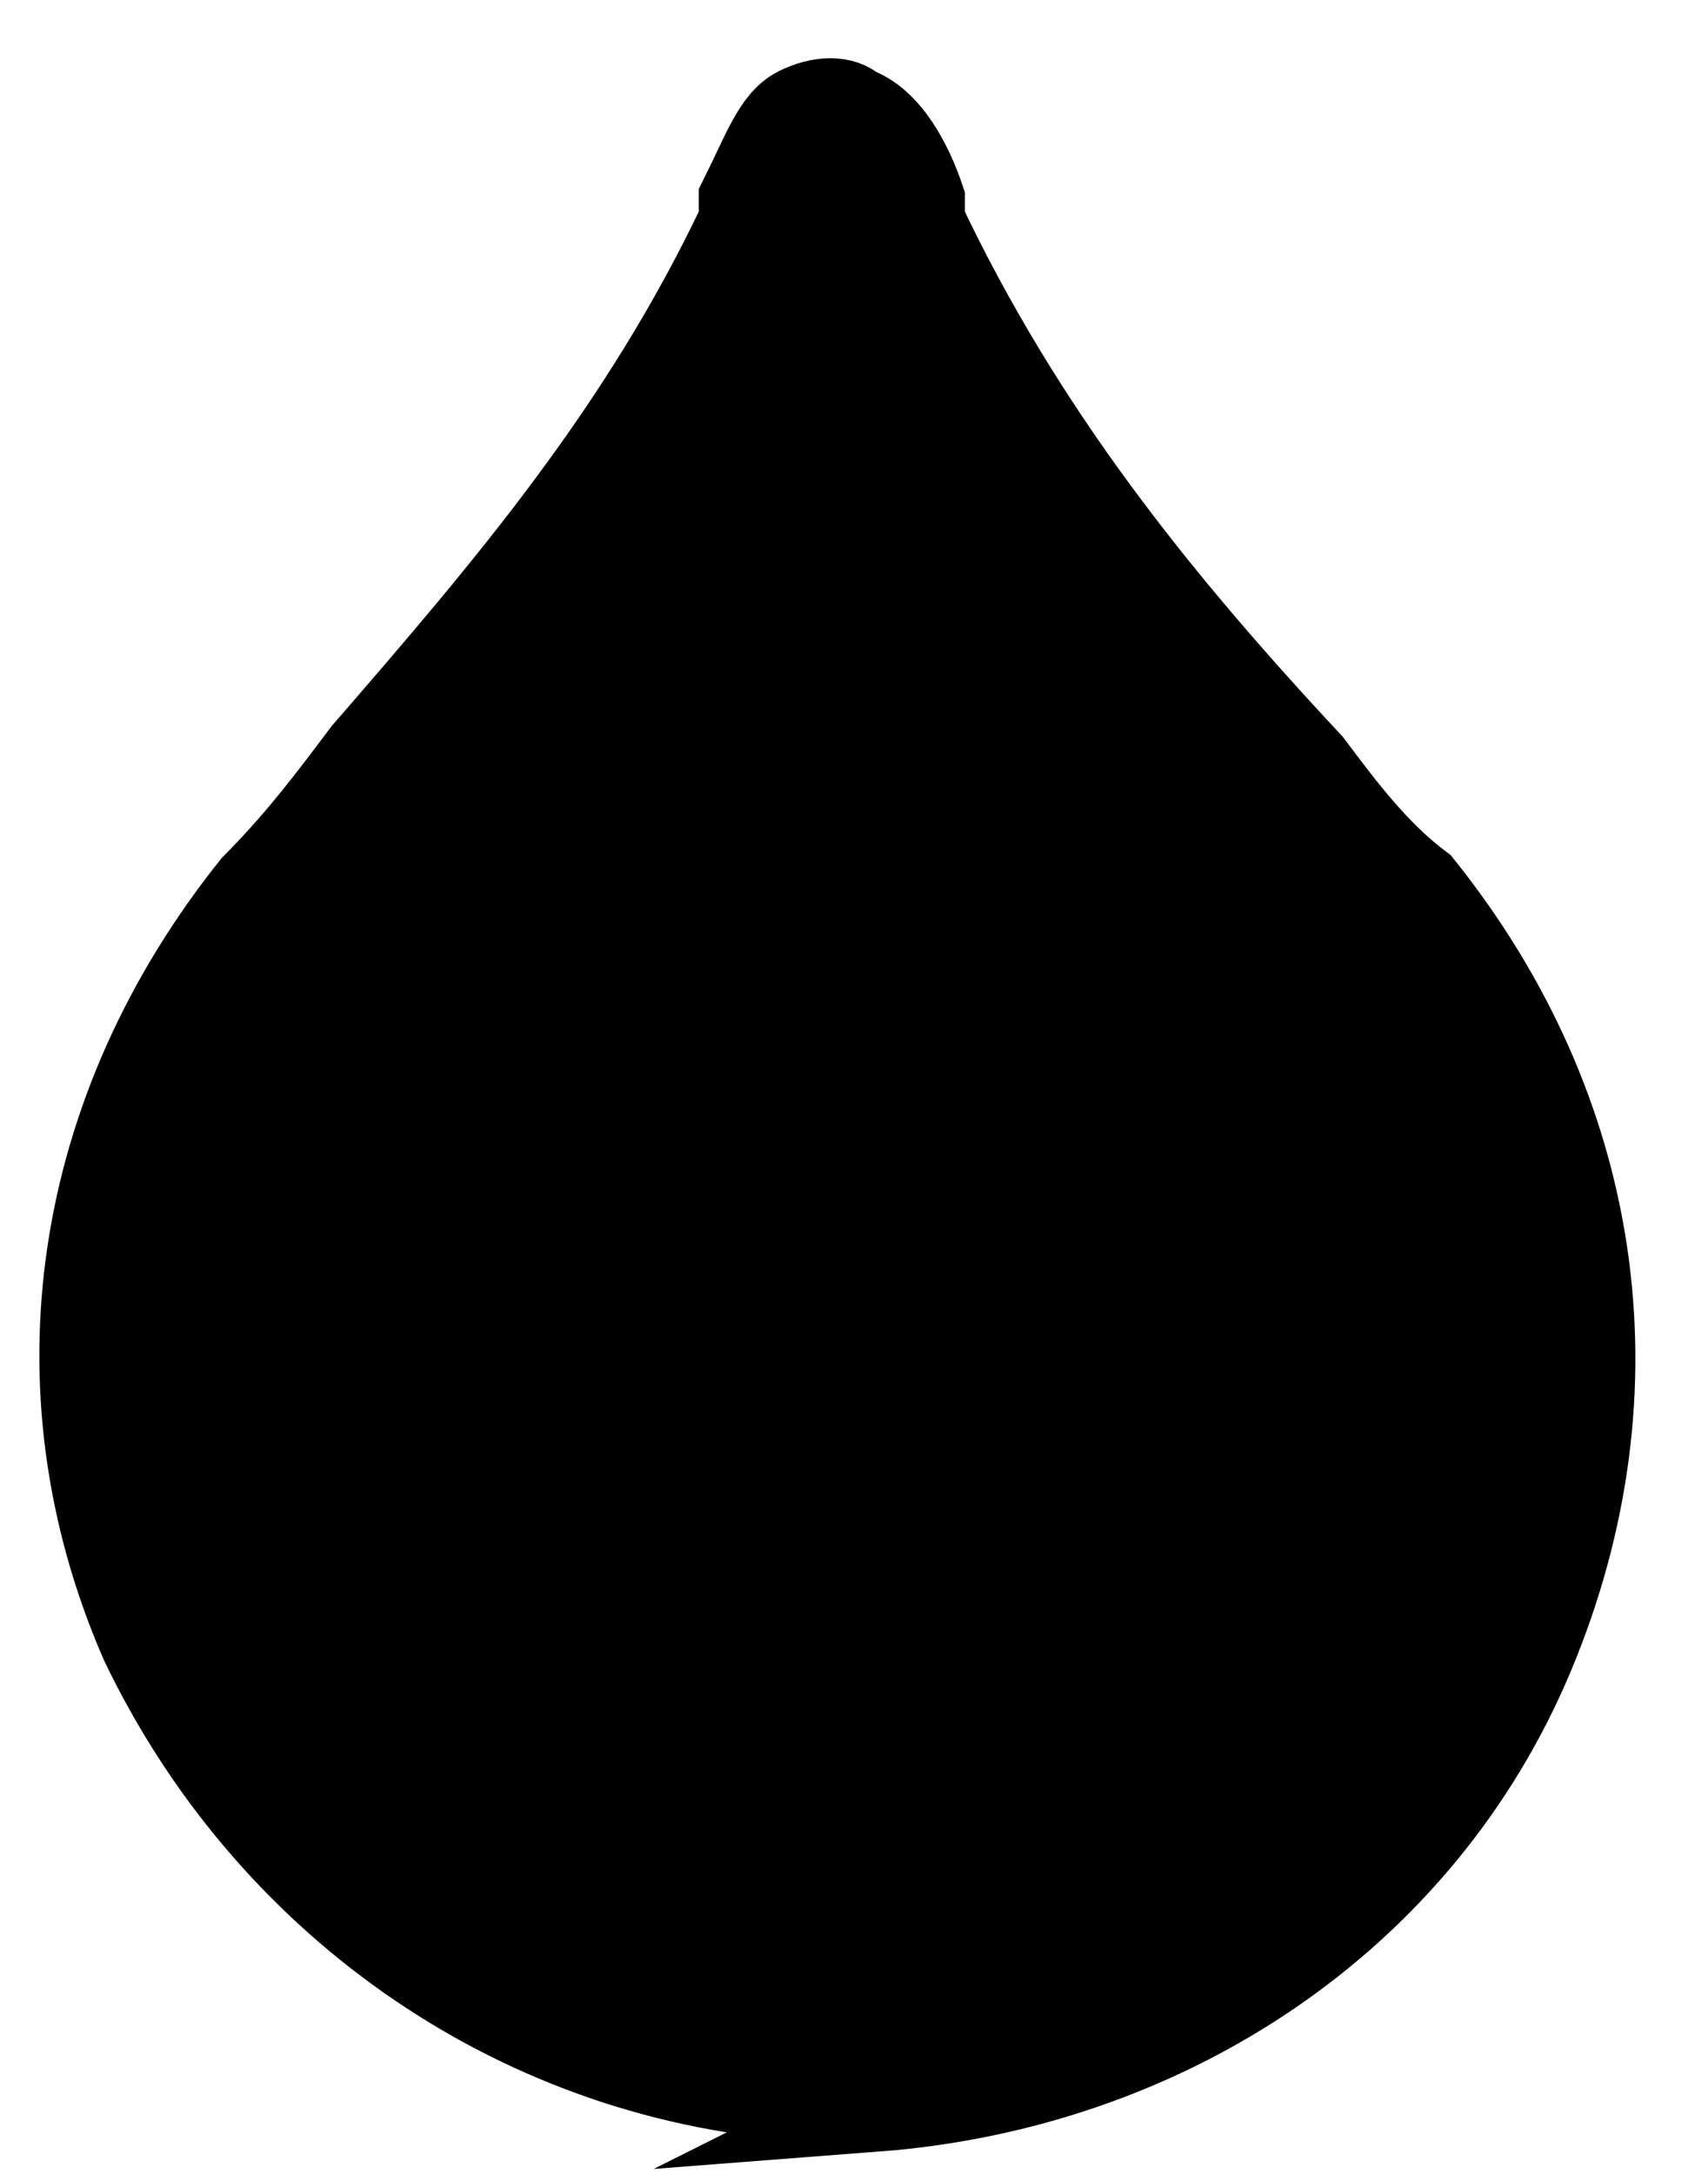 <?xml version="1.0" encoding="UTF-8"?>
<svg id="Layer_1" xmlns="http://www.w3.org/2000/svg" version="1.1" viewBox="0 0 15.4 19.6">
  <!-- Generator: Adobe Illustrator 29.1.0, SVG Export Plug-In . SVG Version: 2.1.0 Build 142)  -->
  <defs>
    <style>
      .st0 {
        stroke: #000;
        stroke-miterlimit: 10;
        stroke-width: .8px;
      }
    </style>
  </defs>
  <path class="st0" d="M8.1,18.9h-.9c-2.6-.2-4.8-1.8-5.9-4.1-1-2.3-.6-4.8,1-6.8.4-.4.7-.8,1-1.2,1.3-1.5,2.5-2.9,3.4-4.8,0,0,0-.1,0-.2.2-.4.3-.7.5-.8.2-.1.4-.1.5,0,.3.1.5.5.6.8,0,0,0,.2,0,.2.9,1.9,2.1,3.4,3.5,4.9.3.4.6.8,1,1.1,1.6,2,2,4.5,1,6.9-1,2.4-3.3,3.9-5.9,4.1h0Z"/>
</svg>